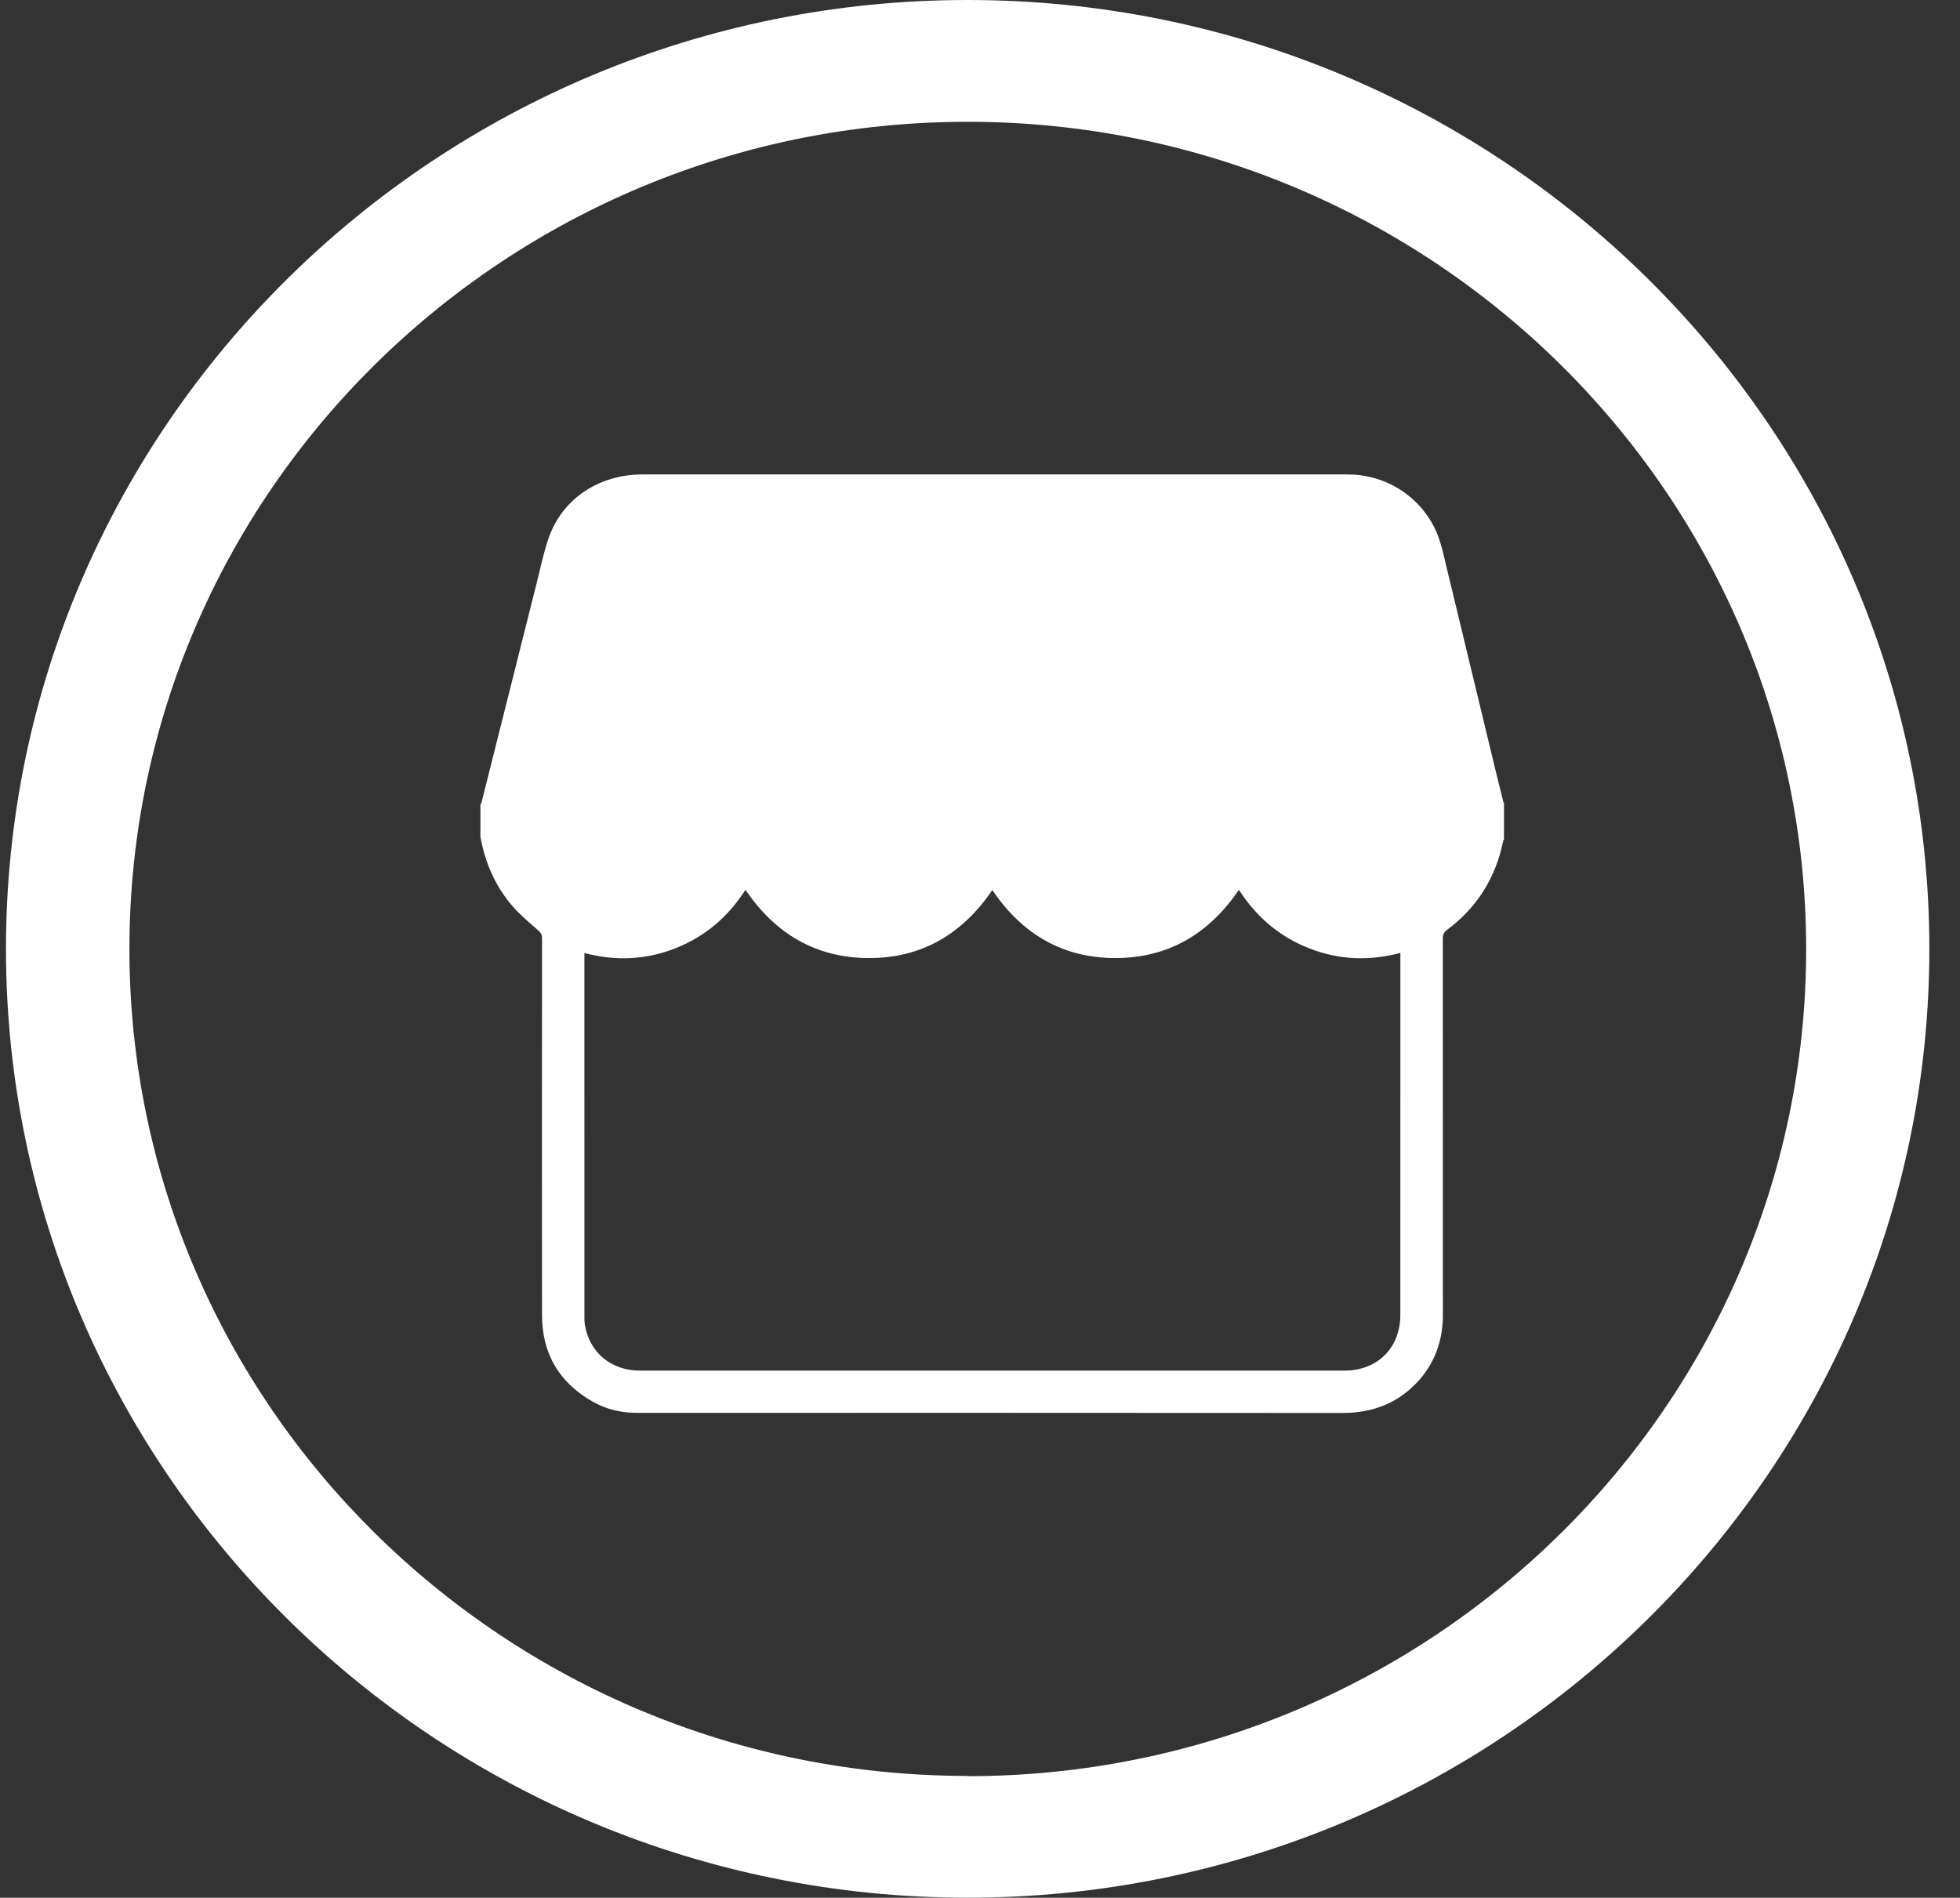 <svg width="63" height="61" viewBox="0 0 63 61" fill="none" xmlns="http://www.w3.org/2000/svg">
<rect x="0" y="0" width="63" height="61" fill="#333333" stroke="none"/>
<path d="M31.103 0C14.059 0 0.192 13.683 0.192 30.5C0.192 47.317 14.059 61 31.103 61C48.147 61 62.015 47.317 62.015 30.5C62.015 13.683 48.147 0 31.103 0ZM31.103 57.085C16.245 57.085 4.16 45.16 4.16 30.5C4.16 15.84 16.245 3.915 31.103 3.915C45.961 3.915 58.055 15.84 58.055 30.508C58.055 45.176 45.969 57.093 31.103 57.093V57.085Z" fill="white"/>
<path d="M17.297 29.903C17.384 29.979 17.423 30.044 17.423 30.16C17.42 34.2 17.417 38.239 17.422 42.279C17.424 43.52 17.98 44.451 19.061 45.06C19.468 45.289 19.913 45.402 20.381 45.413C20.447 45.415 20.513 45.415 20.579 45.415C28.099 45.415 35.619 45.412 43.138 45.419C44.09 45.42 44.901 45.126 45.554 44.43C46.068 43.88 46.332 43.221 46.374 42.471C46.379 42.384 46.378 42.296 46.378 42.208C46.378 38.196 46.379 34.184 46.376 30.172C46.376 30.047 46.408 29.967 46.514 29.889C47.477 29.17 48.074 28.218 48.315 27.041C48.319 27.021 48.322 27.002 48.342 26.984V25.793C48.336 25.795 48.331 25.796 48.326 25.798C48.248 25.485 48.17 25.172 48.094 24.858C47.562 22.654 47.032 20.449 46.499 18.245C46.428 17.948 46.365 17.646 46.269 17.357C45.868 16.144 44.745 15.308 43.463 15.255C43.381 15.252 43.298 15.25 43.216 15.25C35.697 15.25 28.177 15.25 20.658 15.25C19.224 15.25 18.043 16.055 17.616 17.348C17.462 17.815 17.361 18.299 17.241 18.777C16.656 21.102 16.073 23.427 15.488 25.752C15.479 25.788 15.464 25.822 15.452 25.858C15.449 25.857 15.445 25.857 15.442 25.857V26.895C15.592 27.732 15.921 28.494 16.485 29.14C16.728 29.418 17.017 29.659 17.297 29.903L17.297 29.903ZM18.785 30.634C19.794 30.9 20.769 30.854 21.721 30.477C22.668 30.101 23.407 29.47 23.962 28.601C24.914 30.011 26.225 30.793 27.927 30.796C29.627 30.799 30.937 30.022 31.896 28.609C32.841 30.012 34.15 30.797 35.853 30.796C37.551 30.794 38.862 30.018 39.822 28.602C40.376 29.465 41.118 30.104 42.073 30.48C43.026 30.855 44 30.898 45.012 30.631V30.83C45.012 34.639 45.012 38.449 45.011 42.258C45.011 43.325 44.278 44.057 43.215 44.057C35.668 44.057 28.12 44.057 20.572 44.057C19.643 44.057 18.943 43.474 18.799 42.579C18.788 42.509 18.785 42.438 18.785 42.367C18.784 38.508 18.784 34.649 18.784 30.79V30.633L18.785 30.634Z" fill="white"/>
</svg>
